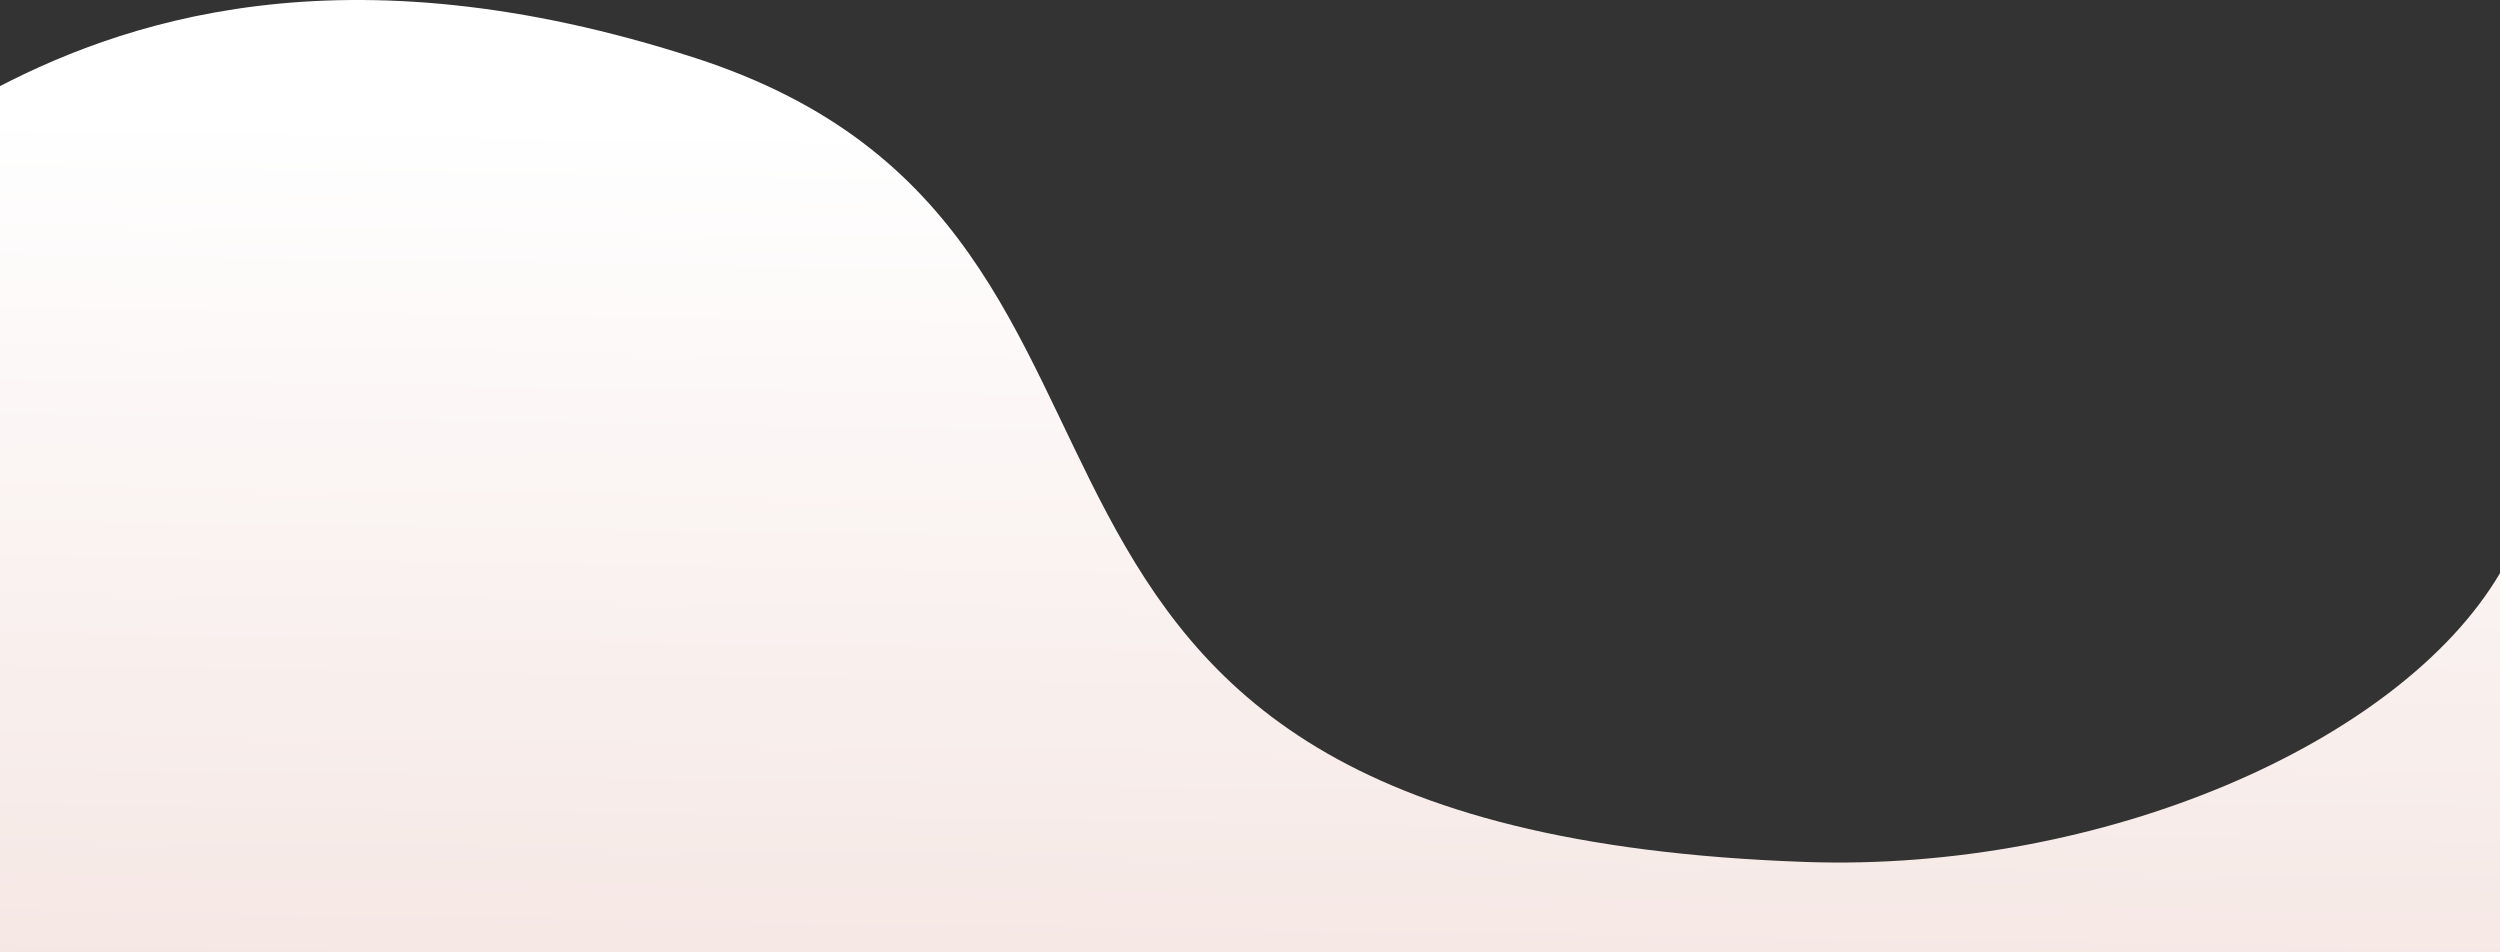 <?xml version="1.0" encoding="UTF-8"?> <svg xmlns="http://www.w3.org/2000/svg" width="1599" height="609" viewBox="0 0 1599 609" fill="none"><rect x="0" y="0" width="1599" height="609" fill="#333333" stroke="none"/><path d="M1154.65 551.311C561.329 530.606 794.5 150.661 445.096 37.225C218.503 -36.339 75.378 14.099 -10 60.364V616H1599V366.59C1535.03 475.07 1344.91 557.952 1154.65 551.311Z" fill="url(#paint0_linear_703_1253)"></path><defs><linearGradient id="paint0_linear_703_1253" x1="867" y1="629.5" x2="875.5" y2="85.5" gradientUnits="userSpaceOnUse"><stop stop-color="#F5E7E4"></stop><stop offset="1" stop-color="white"></stop></linearGradient></defs></svg> 